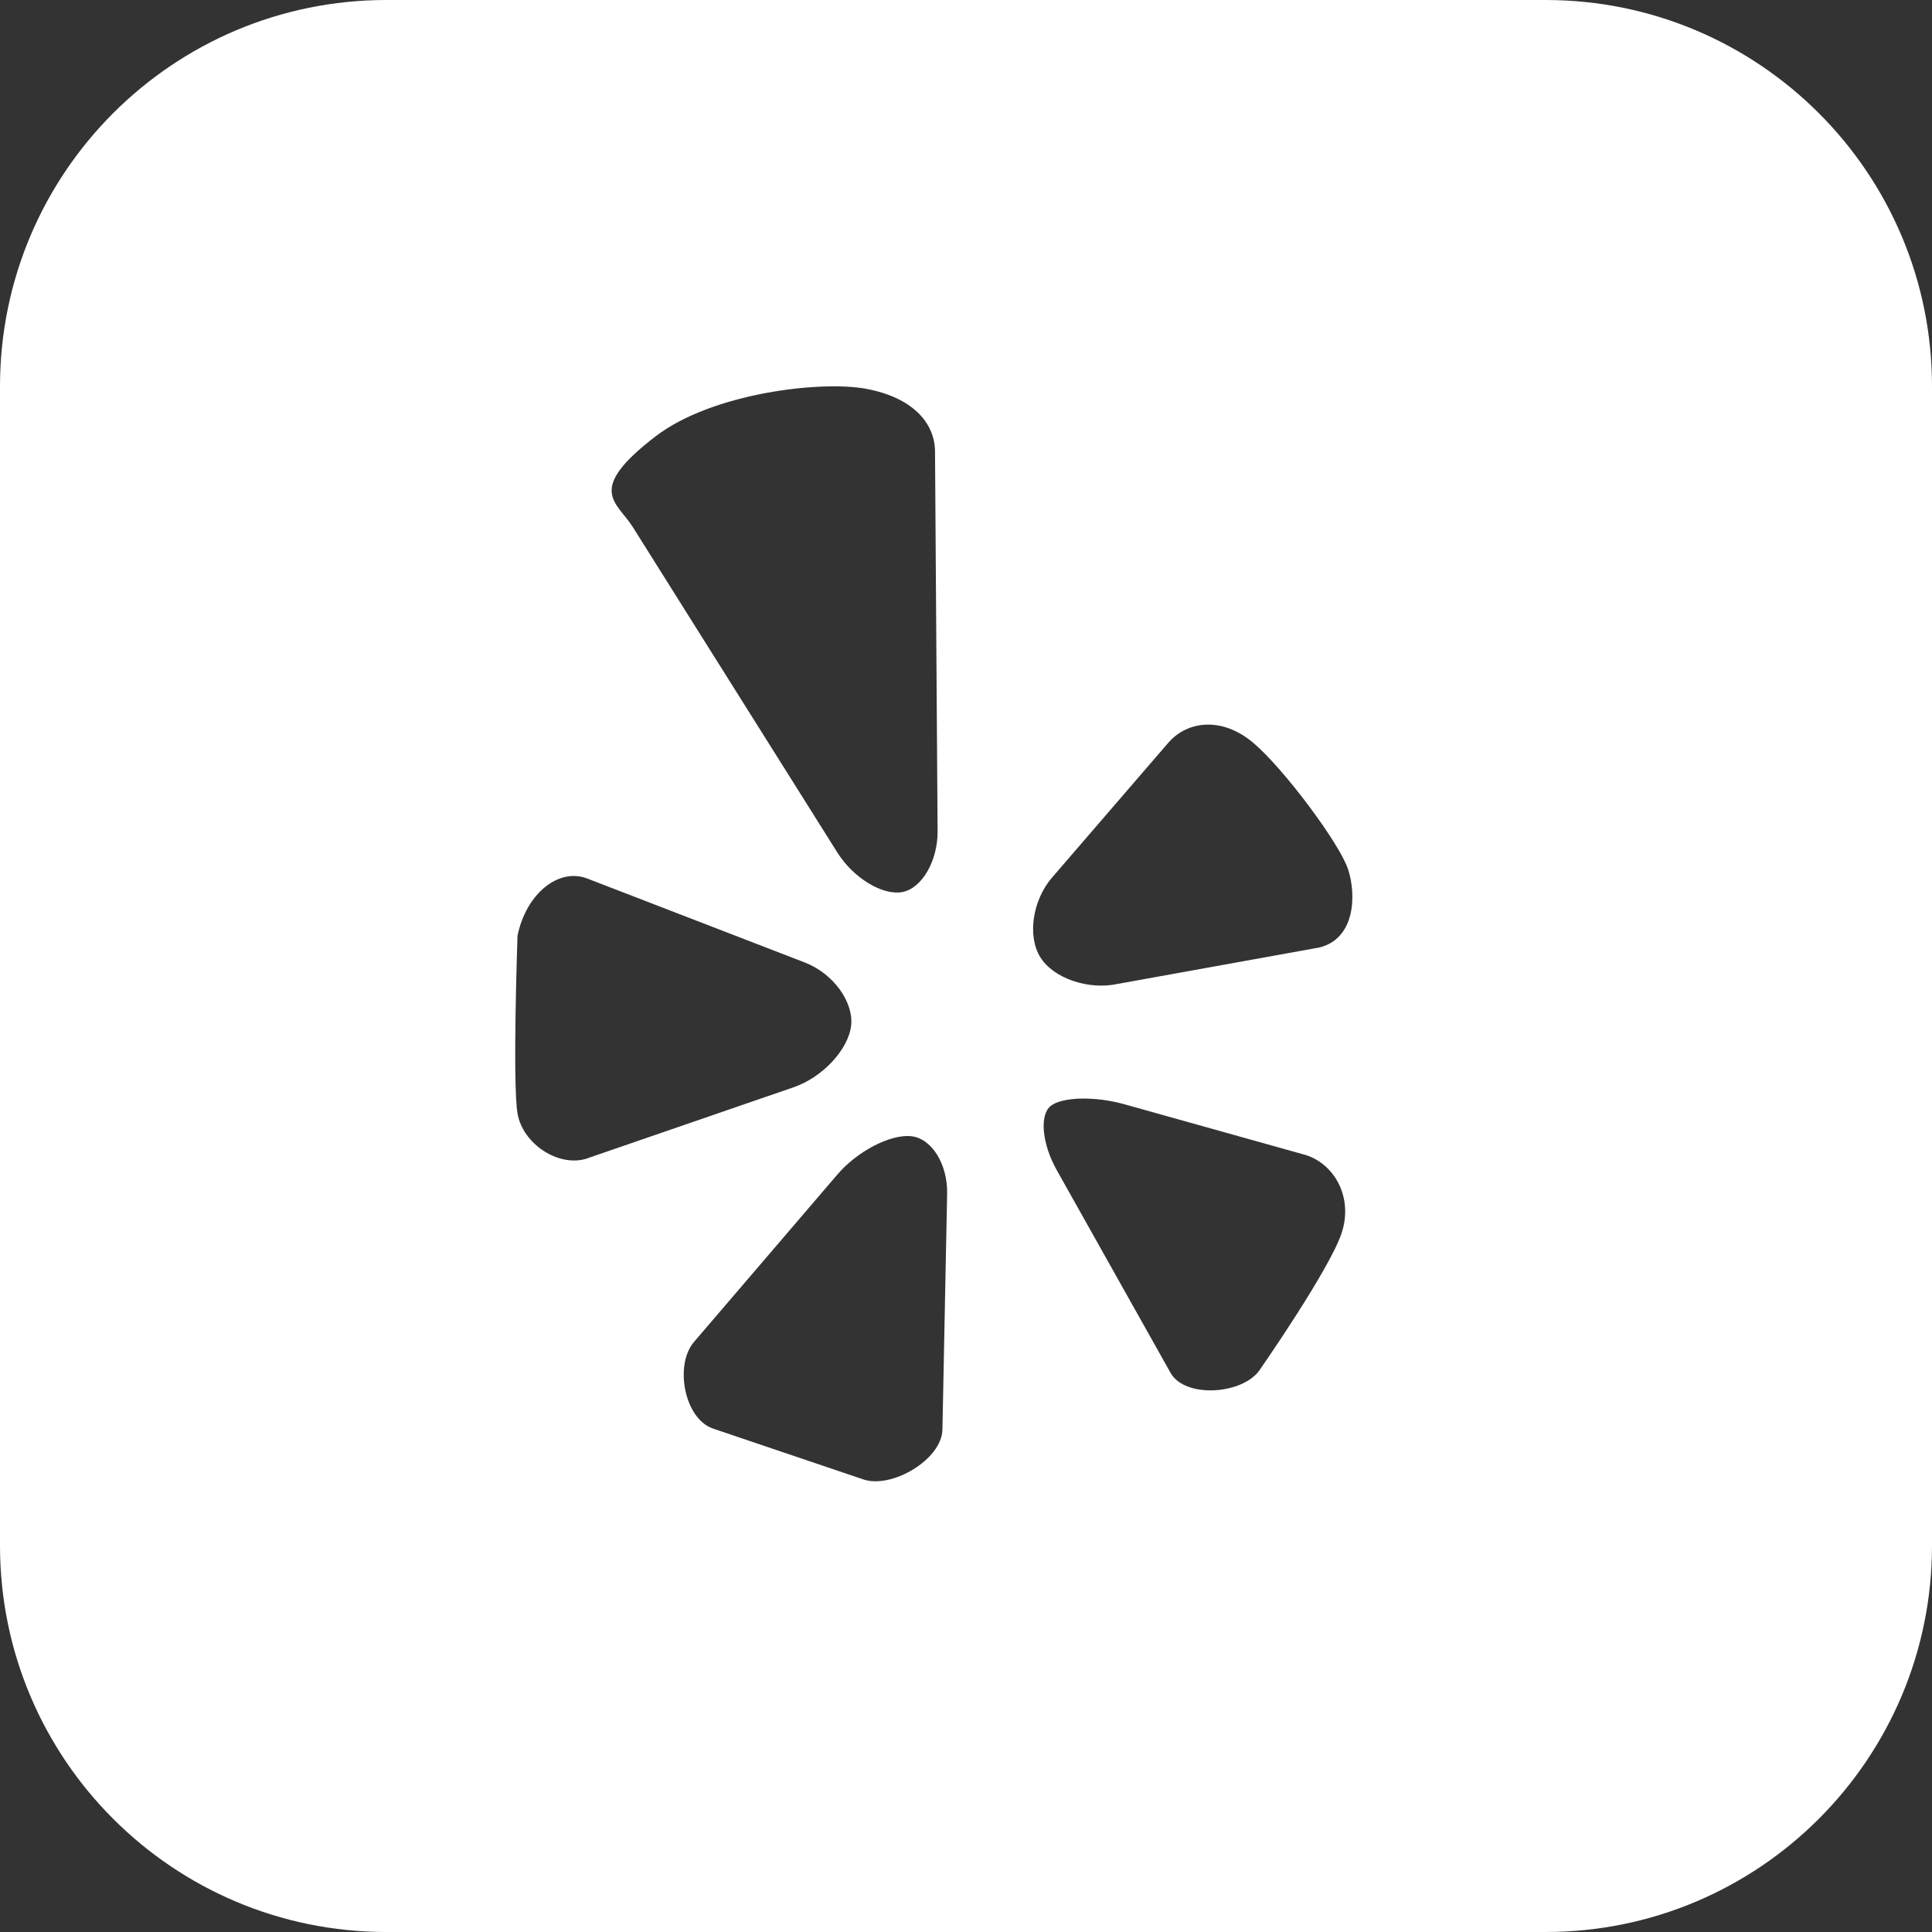 <svg version="1.1" viewBox="0 0 30 30" xmlns="http://www.w3.org/2000/svg">
    <rect x="0" y="0" width="30" height="30" fill="#333333" stroke="none"/>
    <g fill="none" fill-rule="evenodd">
        <g transform="translate(-1017 -13424)" fill="#fff">
            <path d="m1023 13424h18c3.314 0 6 2.686 6 6v18c0 3.314-2.686 6-6 6h-18c-3.314 0-6-2.686-6-6v-18c0-3.314 2.686-6 6-6zm4.182 6.774c-1.1 0.842-0.603 1.016-0.356 1.41l3.177 5.055c0.248 0.394 0.7 0.669 1.007 0.613 0.305-0.057 0.552-0.483 0.549-0.946l-0.04-5.895c-0.004-0.462-0.369-0.842-1.066-0.973-0.697-0.132-2.39 0.062-3.271 0.736zm-1.055 11.21l3.199-1.102c0.446-0.154 0.845-0.582 0.89-0.954 0.043-0.372-0.281-0.814-0.72-0.983l-3.379-1.304c-0.44-0.169-0.947 0.232-1.081 0.889 0 0-0.08 2.287 0 2.761 0.081 0.473 0.646 0.848 1.092 0.694zm5.58 0.551c0.009-0.464-0.245-0.865-0.566-0.893-0.321-0.029-0.83 0.237-1.134 0.591l-2.231 2.605c-0.304 0.354-0.153 1.185 0.29 1.343l2.333 0.789c0.444 0.157 1.226-0.308 1.235-0.771l0.073-3.663zm5.547-0.606l-2.798-0.783c-0.454-0.127-0.969-0.115-1.143 0.029-0.175 0.142-0.131 0.591 0.097 0.996l1.766 3.146c0.228 0.405 1.141 0.336 1.393-0.057 0 0 1.064-1.529 1.26-2.102 0.196-0.574-0.122-1.102-0.575-1.229zm0.681-4.424c-0.126-0.398-1.001-1.571-1.475-1.971-0.473-0.401-1.015-0.351-1.32 0.001l-1.803 2.091c-0.305 0.352-0.387 0.91-0.183 1.238 0.204 0.328 0.747 0.514 1.207 0.413l3.119-0.563c0.563-0.132 0.583-0.812 0.455-1.21z"/>
        </g>
    </g>
</svg>
